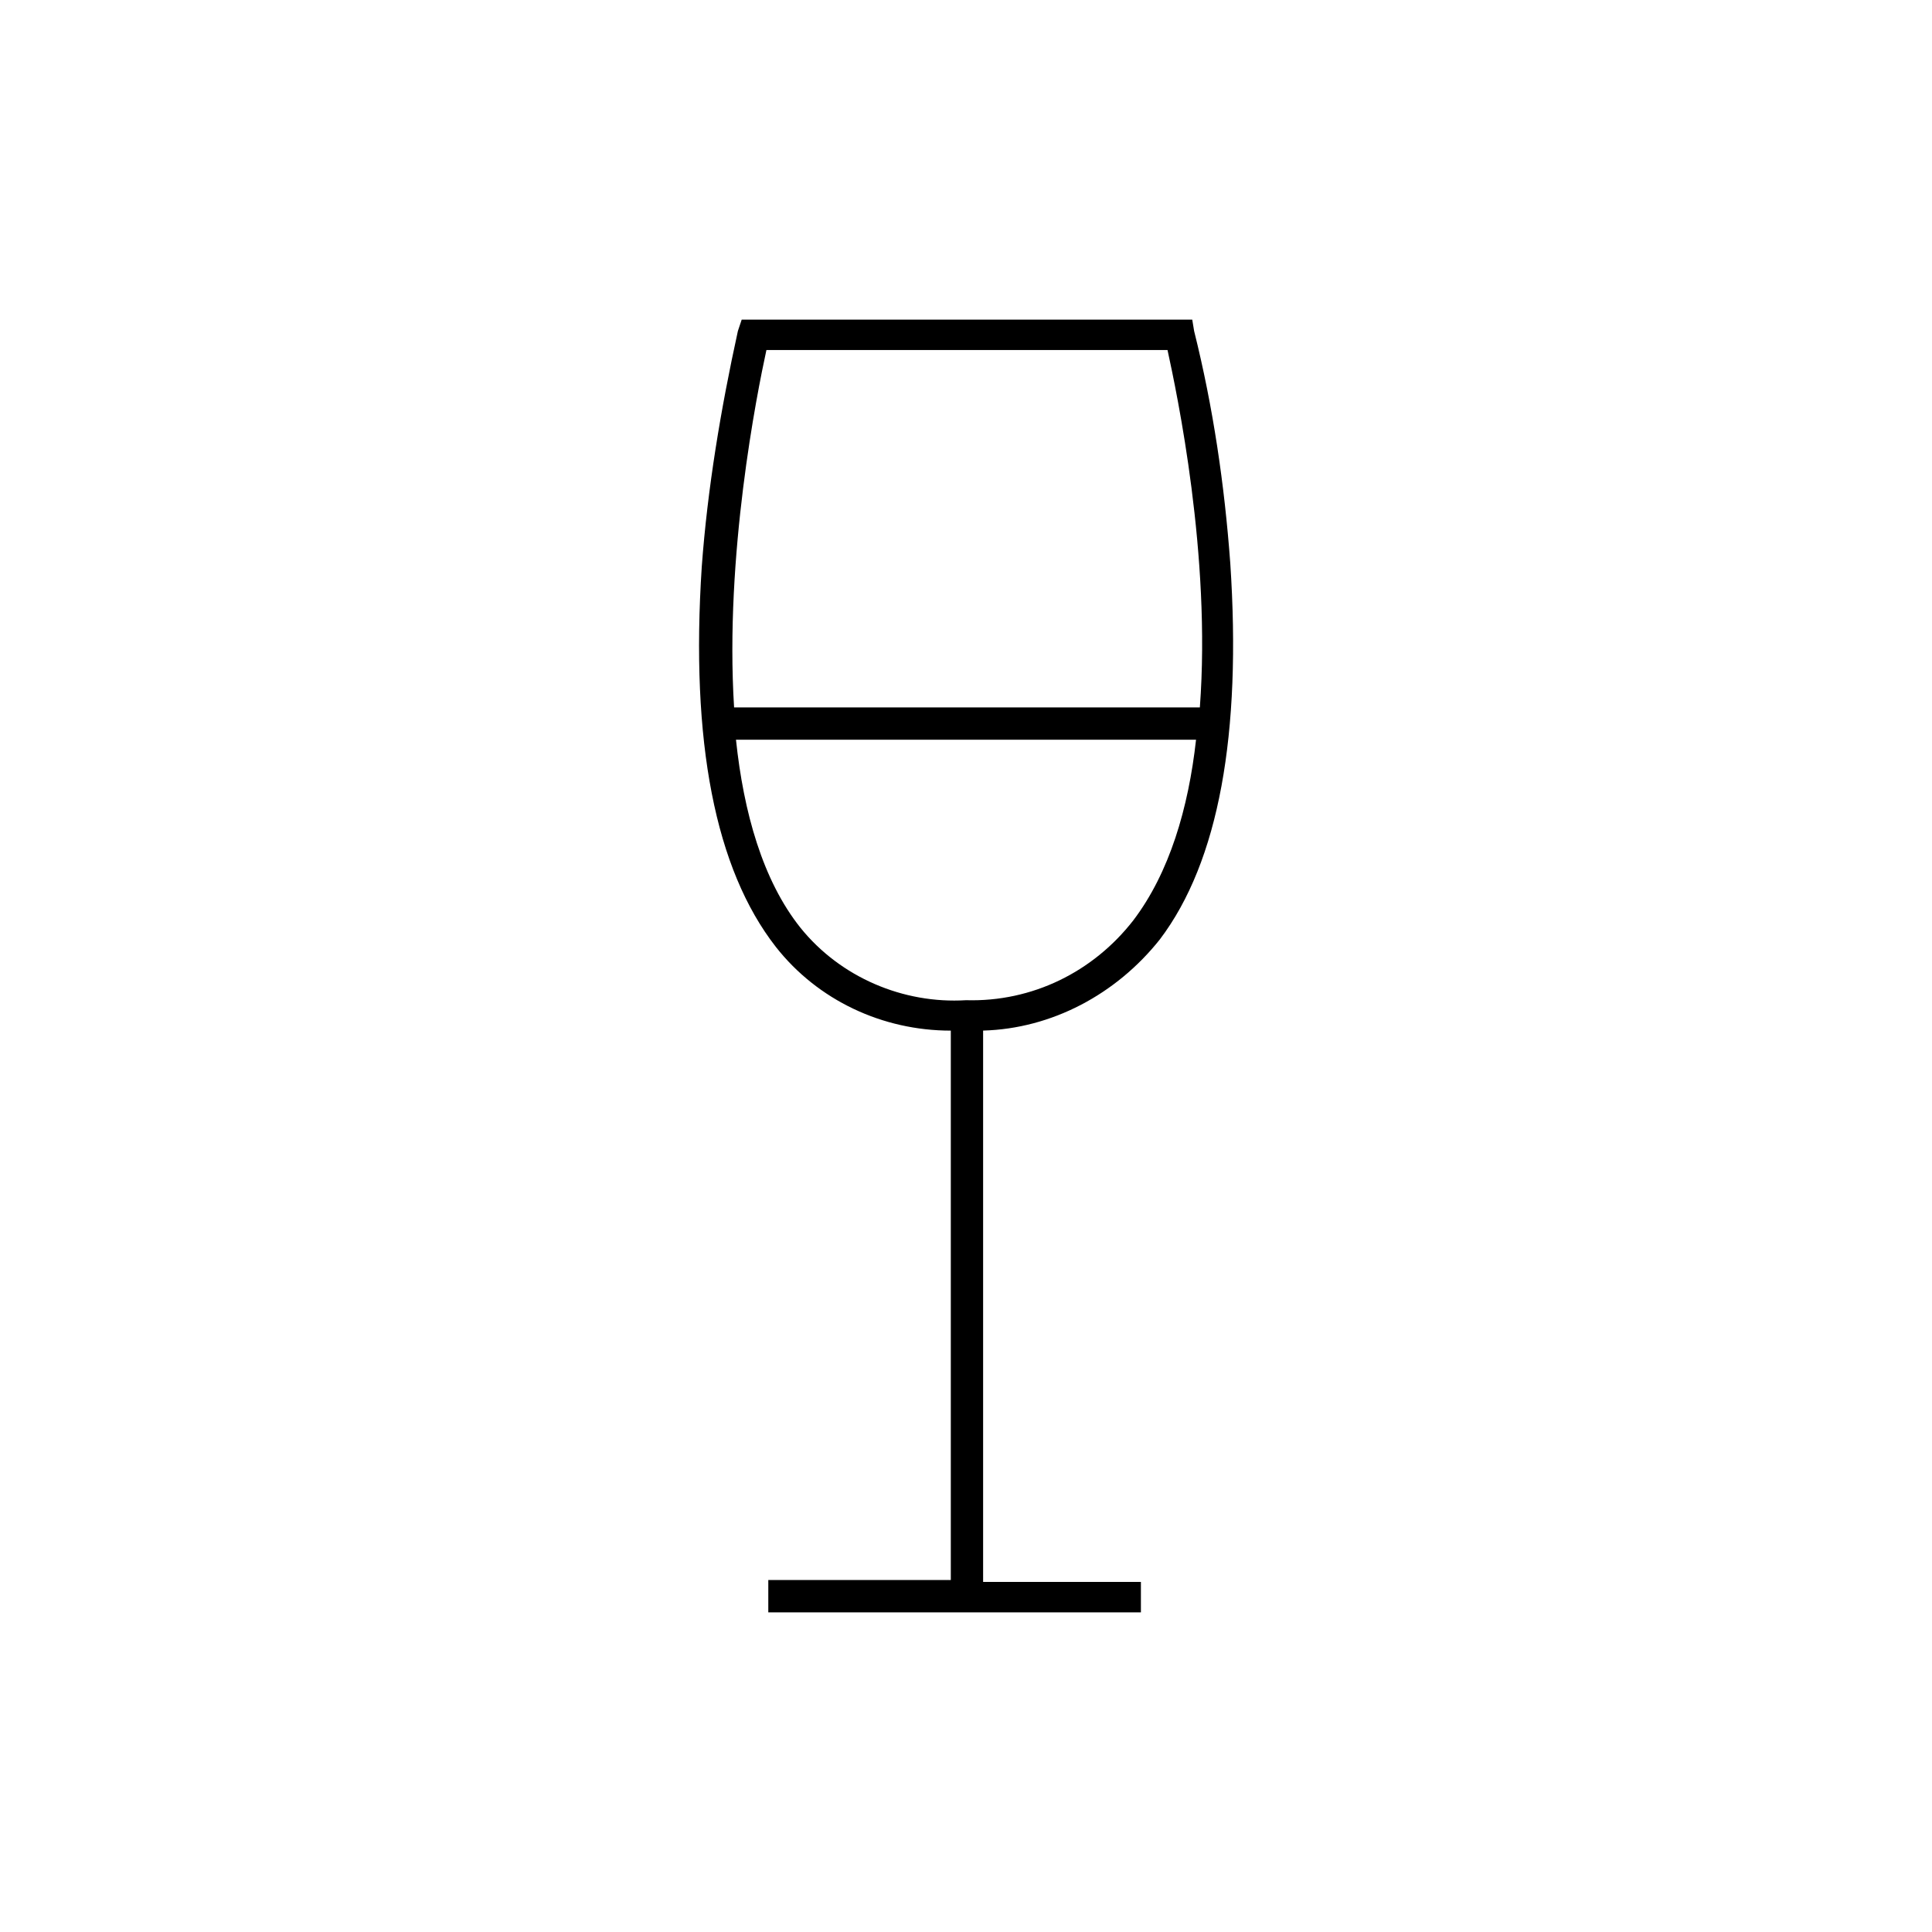 <?xml version="1.0" encoding="UTF-8"?>
<!-- Uploaded to: ICON Repo, www.iconrepo.com, Generator: ICON Repo Mixer Tools -->
<svg fill="#000000" width="800px" height="800px" version="1.1" viewBox="144 144 512 512" xmlns="http://www.w3.org/2000/svg">
 <path d="m470.03 293.19c-1.512-20.656-4.535-41.312-9.574-61.465l-0.5-3.023h-119.4l-1.008 3.023c-4.535 20.656-8.062 41.816-9.574 62.473-3.023 46.352 3.527 80.105 19.648 100.76 11.082 14.105 28.215 22.168 46.352 22.168v145.6h-48.367v8.562h98.746v-8.062h-41.816v-146.11c18.137-0.504 35.266-9.574 46.855-24.184 15.617-20.652 21.664-54.406 18.641-99.75zm-16.625-56.426c2.519 11.586 11.586 54.41 8.566 94.715h-123.43c-2.519-40.305 6.047-83.129 8.566-94.715zm-53.402 172.3c-16.625 1.008-33.25-6.047-43.832-19.145-10.078-12.594-15.113-30.73-17.129-49.879h121.92c-2.016 18.137-7.055 35.266-16.625 47.863-10.582 13.605-26.703 21.664-44.336 21.16z"/>
</svg>